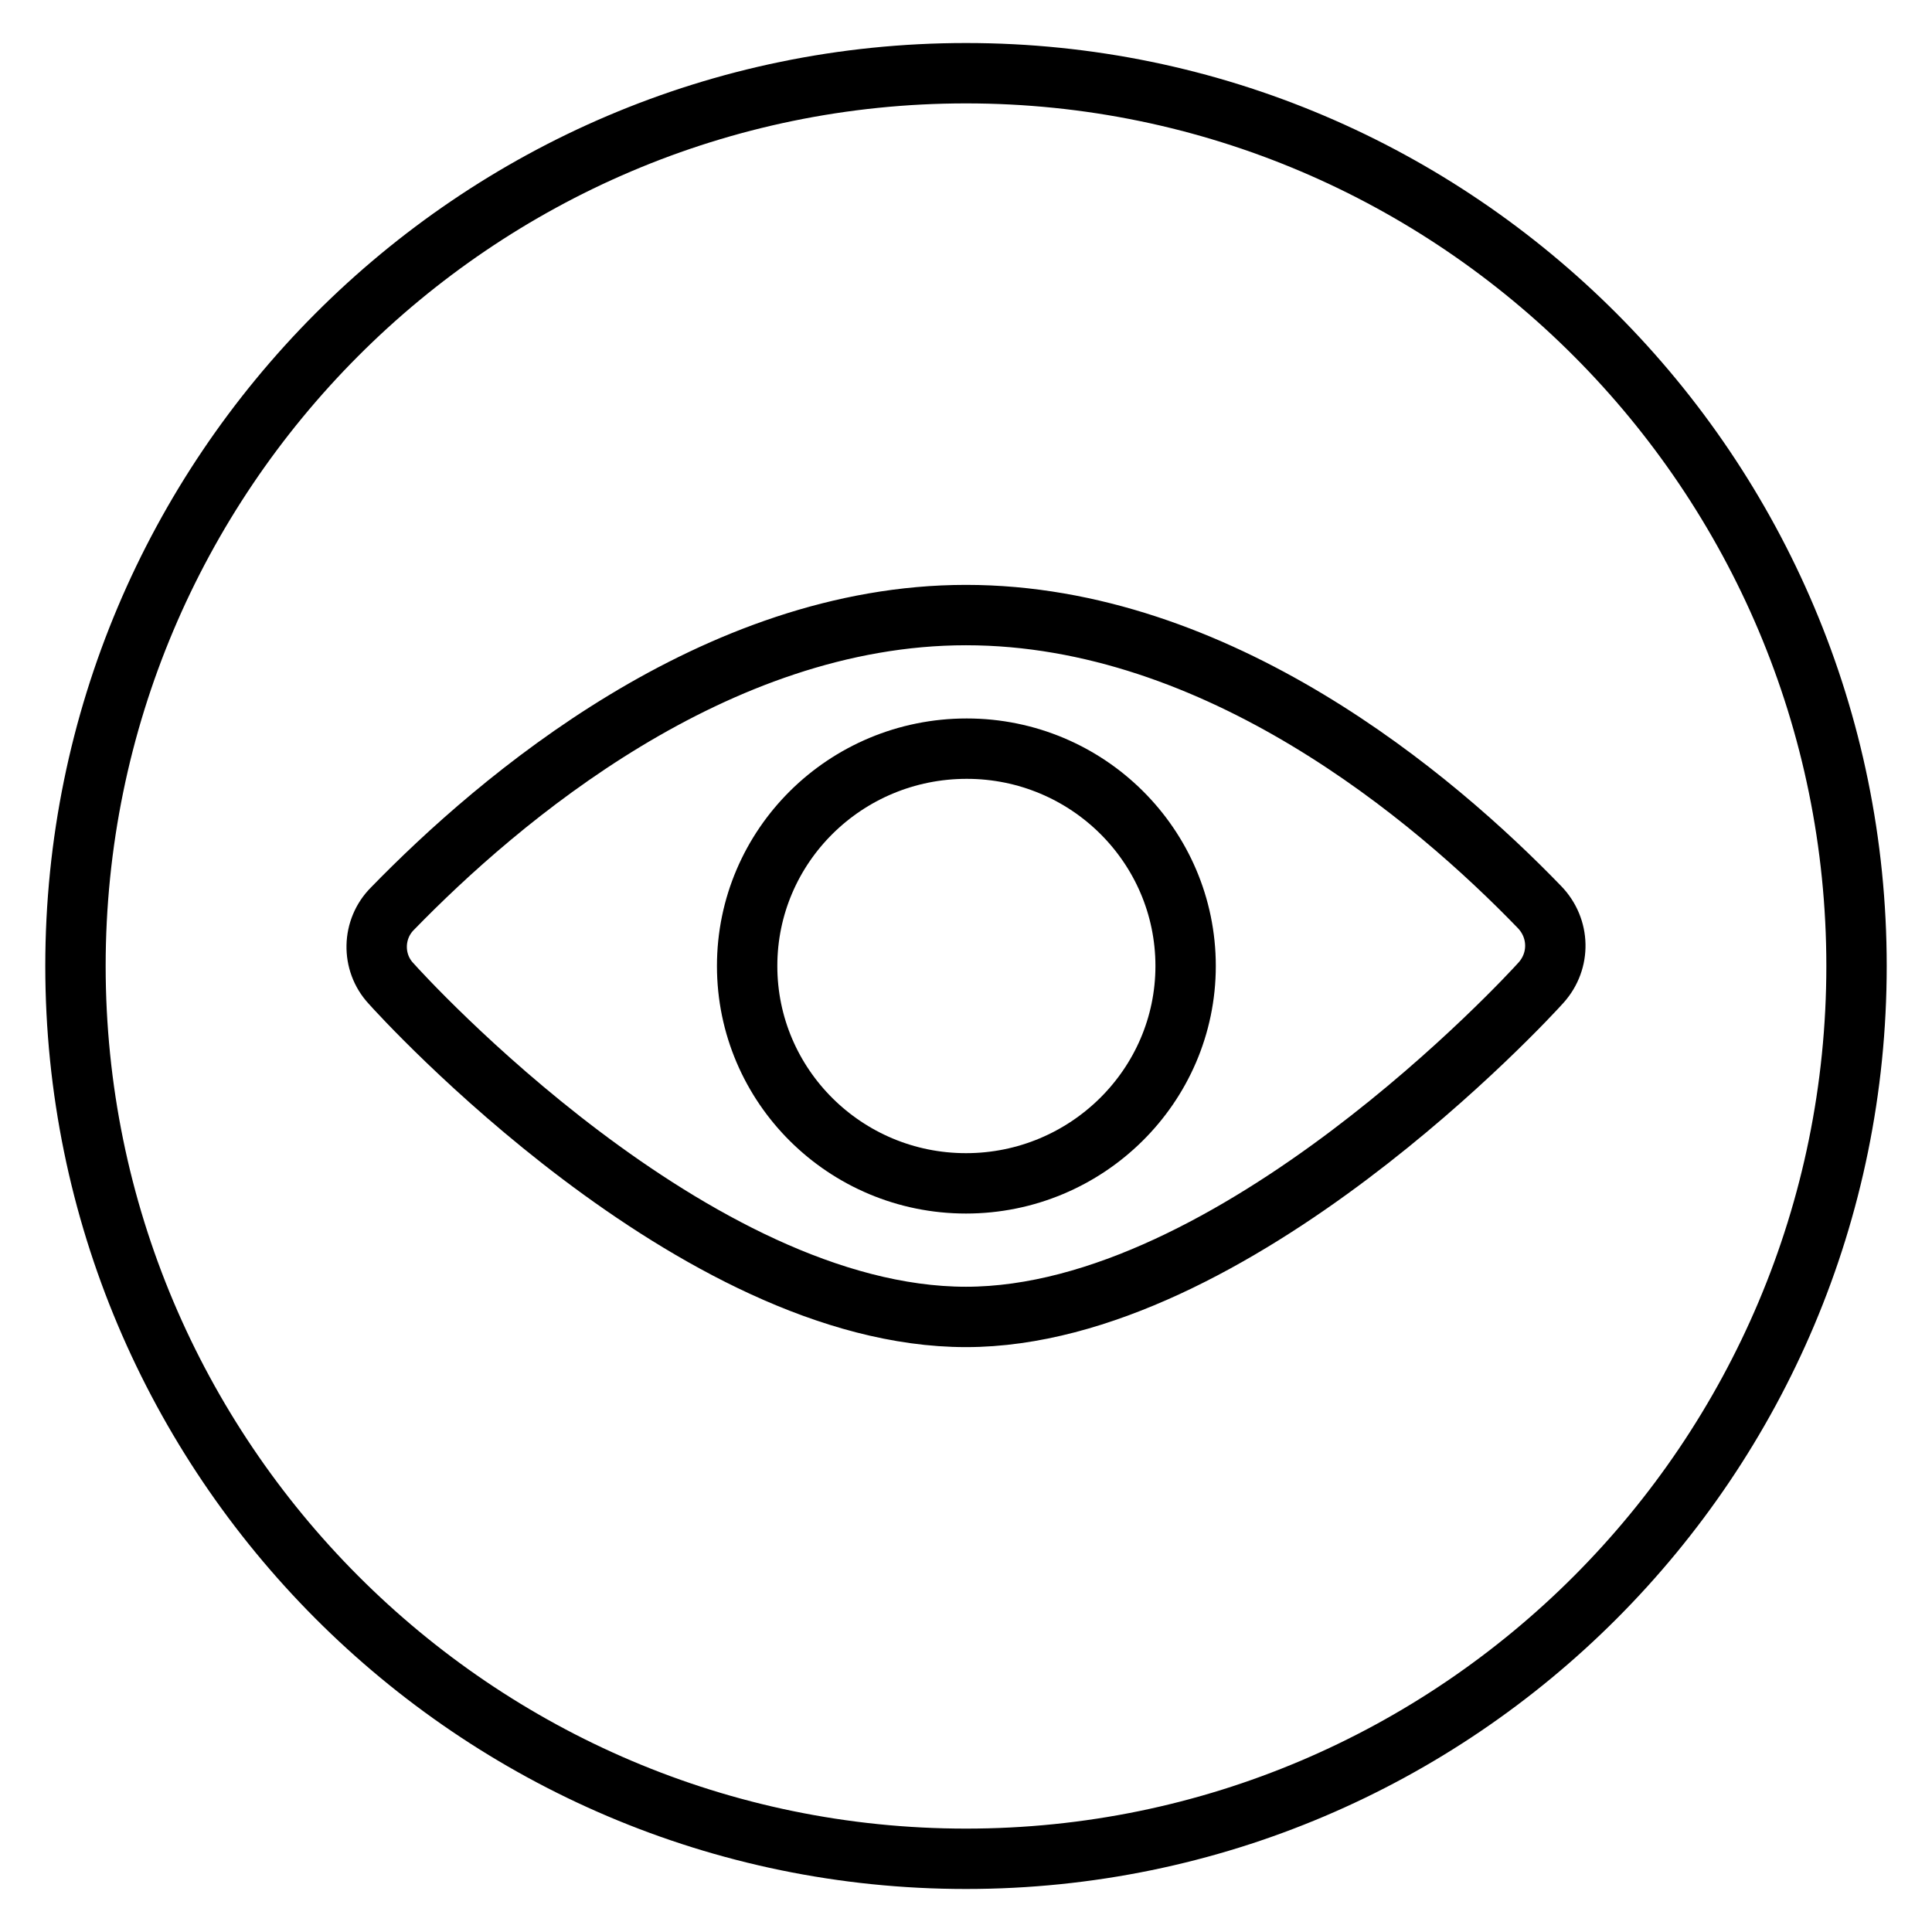 <?xml version="1.0" encoding="utf-8"?>
<!-- Svg Vector Icons : http://www.onlinewebfonts.com/icon -->
<!DOCTYPE svg PUBLIC "-//W3C//DTD SVG 1.1//EN" "http://www.w3.org/Graphics/SVG/1.1/DTD/svg11.dtd">
<svg version="1.1" xmlns="http://www.w3.org/2000/svg" xmlns:xlink="http://www.w3.org/1999/xlink" x="0px" y="0px" viewBox="0 0 256 256" enable-background="new 0 0 256 256" xml:space="preserve">
<g> <path stroke-width="8" fill-opacity="0" stroke="#000000"  d="M128,9.7C62.9,9.7,10,62.8,10,128c0,65.2,52.9,118.3,118,118.3c65.1,0,118-53,118-118.3 C246,62.8,193.1,9.7,128,9.7z M204.2,130.2c-1.6,1.8-40.7,44.3-76.2,44.3c-36,0-74.6-42.4-76.2-44.2c-2.6-2.8-2.5-7.2,0.2-9.9 c14.1-14.5,42.7-38.9,76-38.9c33.4,0,62,24.2,76,38.7C206.7,123,206.8,127.3,204.2,130.2L204.2,130.2z"/> <path stroke-width="8" fill-opacity="0" stroke="#000000"  d="M99,128c0,15.9,13,28.8,29,28.8c16,0,29.1-12.9,29.1-28.8c0,0,0,0,0,0c0-15.9-13-28.8-29-28.8 C112,99.2,99,112.1,99,128z"/></g>
</svg>